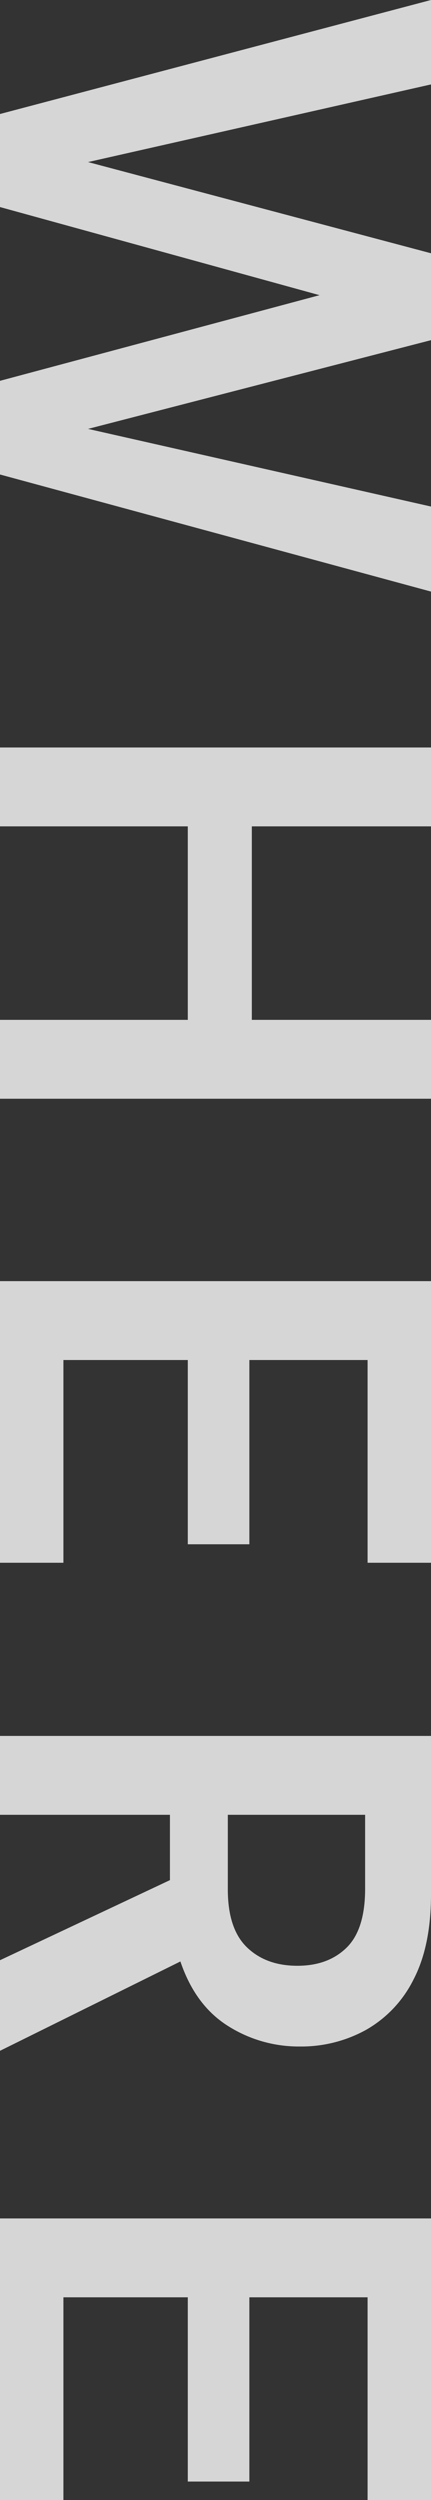 <svg xmlns="http://www.w3.org/2000/svg" width="98" height="567.98" viewBox="0 0 98 567.98">
  <rect x="0" y="0" width="98" height="567.98" fill="#333333" stroke="none"/>
  <path id="パス_43859" data-name="パス 43859" d="M-549.5,0l-25.9-98h19.18l17.64,77.98L-517.86-98h19.74l20.16,77.98L-460.32-98H-441L-467.6,0h-21.28l-19.46-72.66L-528.36,0Zm143.92,0V-98h17.92v40.74h43.96V-98h17.92V0H-343.7V-42.7h-43.96V0Zm121.24,0V-98h63.98v14.42h-46.06V-56.7h41.86v14h-41.86v28.28h46.06V0Zm103.32,0V-98h35.98q11.76,0,19.39,3.99a26.894,26.894,0,0,1,11.41,10.78,30.413,30.413,0,0,1,3.78,15.05,30.042,30.042,0,0,1-4.69,16.38q-4.69,7.42-14.63,10.78L-109.48,0h-20.58l-18.2-38.64H-163.1V0Zm17.92-51.8h16.94q8.96,0,13.16-4.34t4.2-11.48q0-7-4.13-11.2t-13.37-4.2h-16.8ZM-71.4,0V-98H-7.42v14.42H-53.48V-56.7h41.86v14H-53.48v28.28H-7.42V0Z" transform="translate(0 575.4) rotate(90)" fill="#fff" opacity="0.8"/>
</svg>

